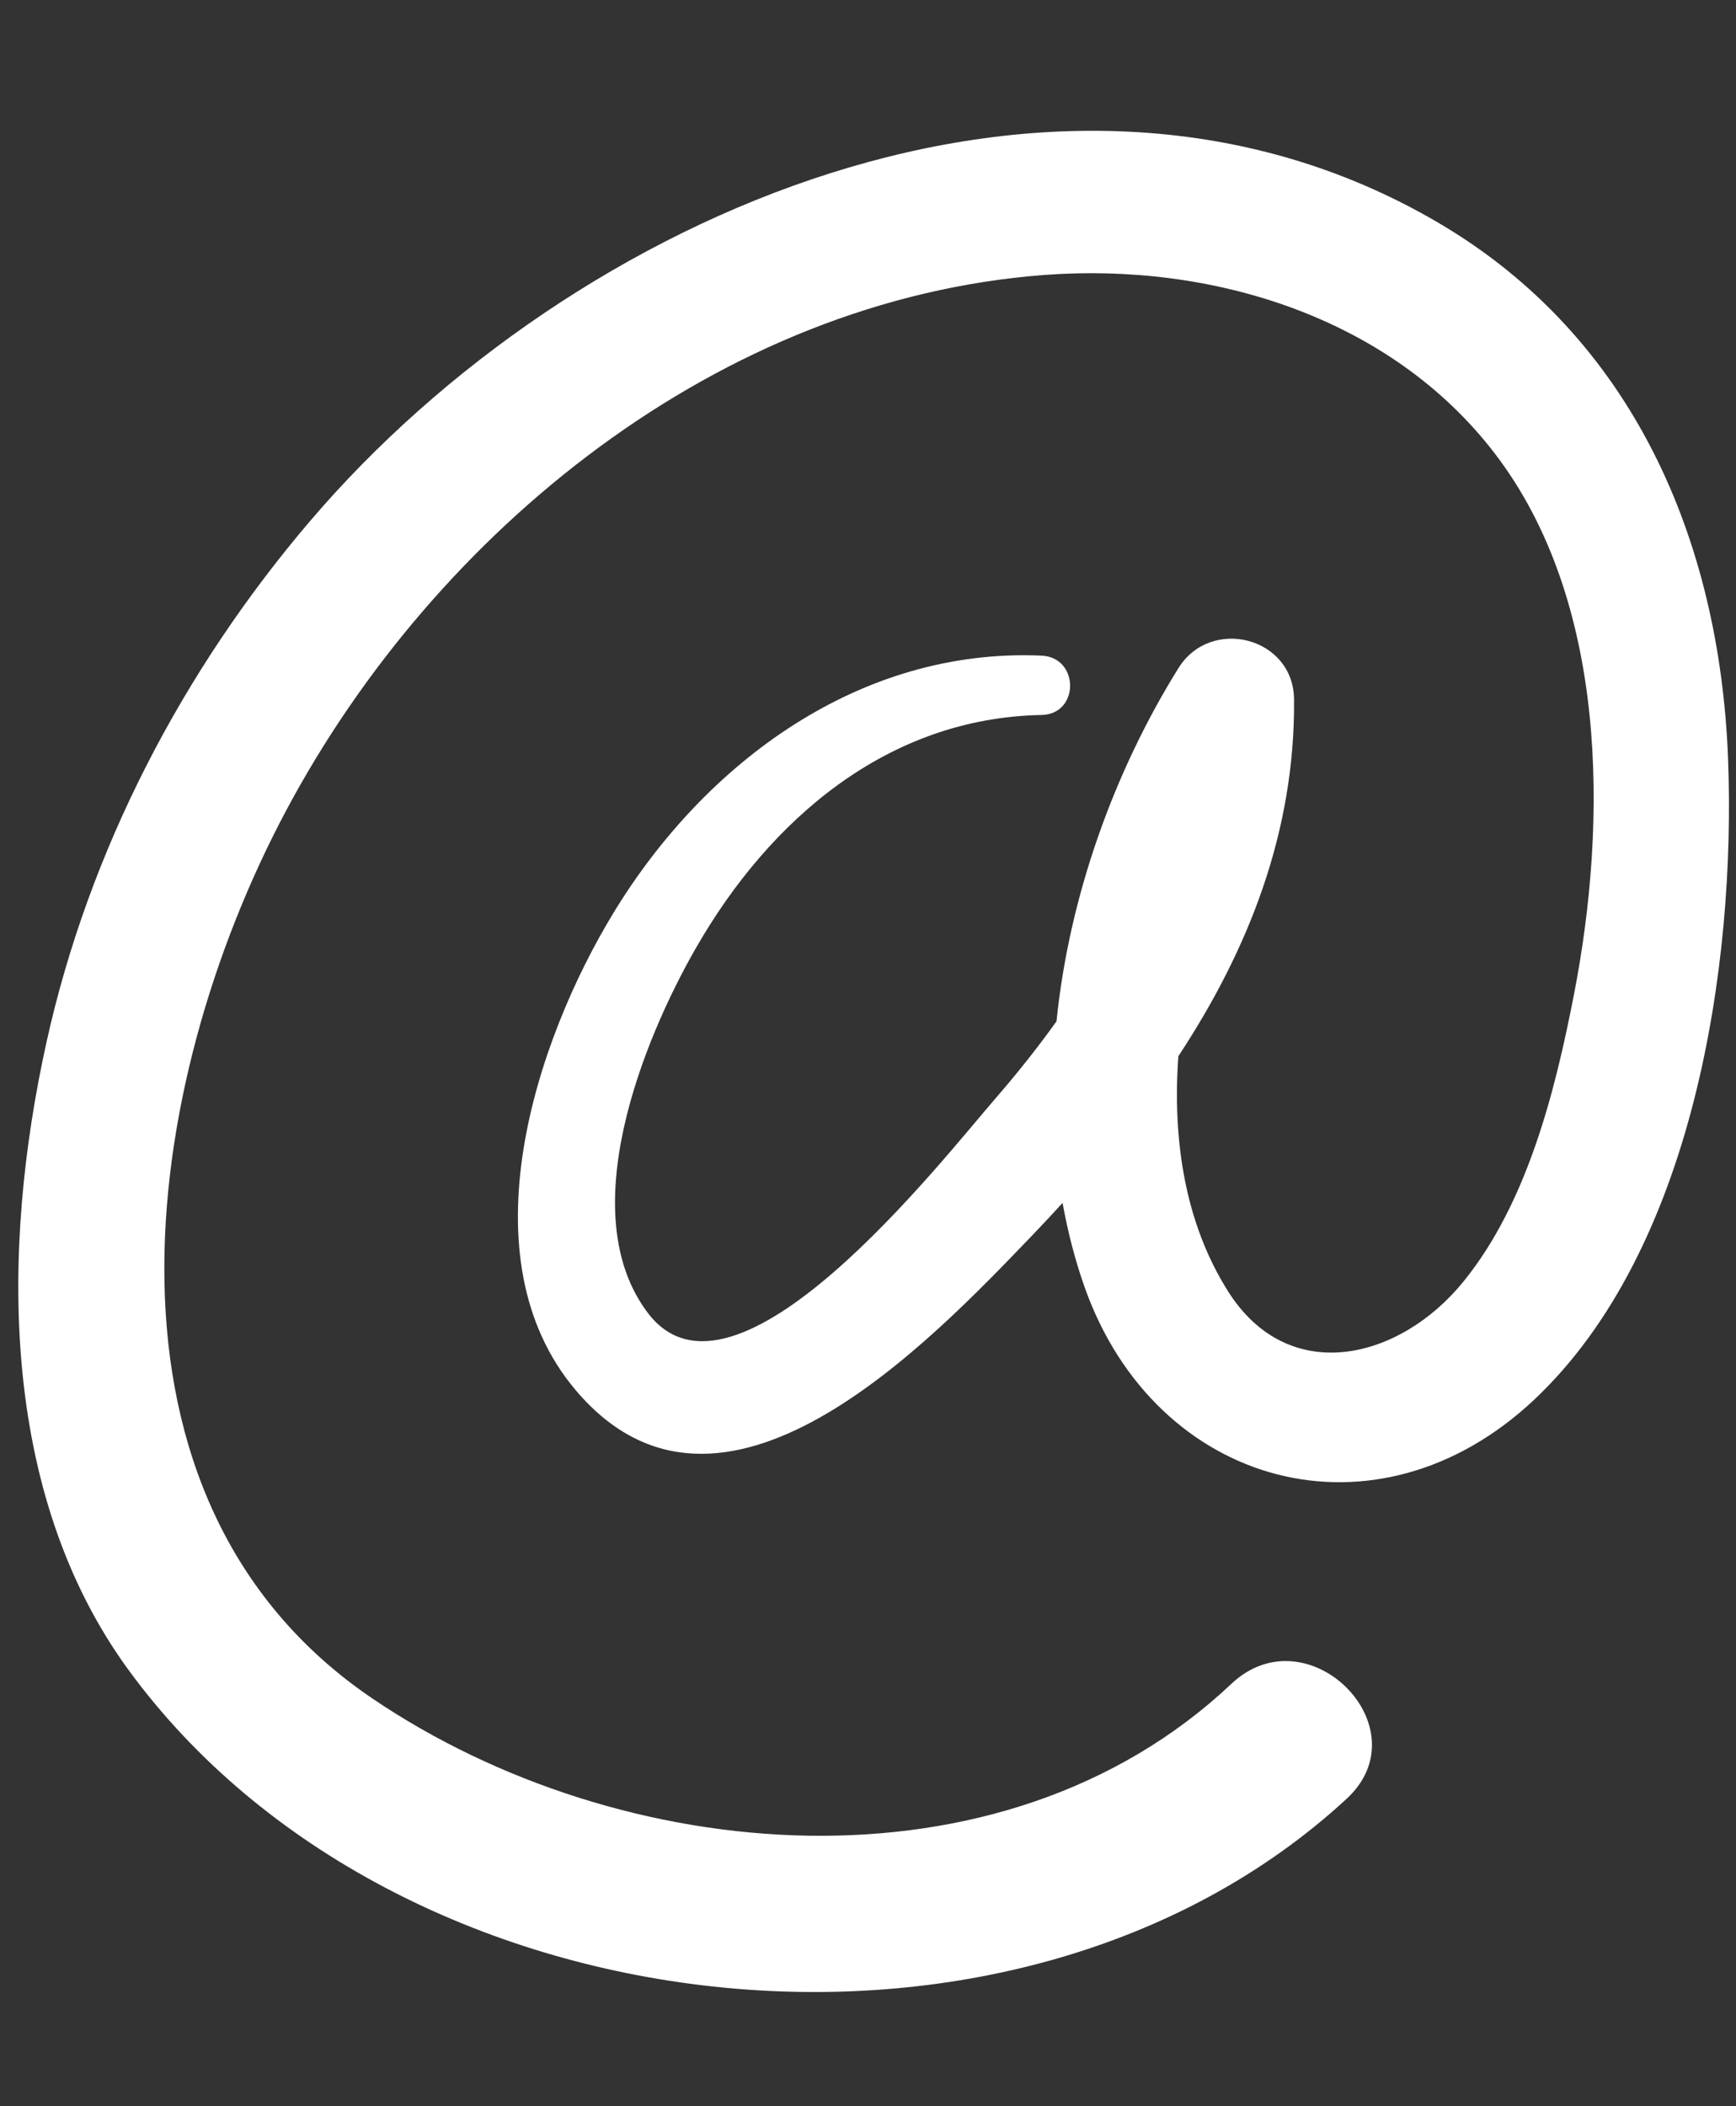 <?xml version="1.0" encoding="UTF-8" standalone="no"?><svg xmlns="http://www.w3.org/2000/svg" xmlns:xlink="http://www.w3.org/1999/xlink" fill="#ffffff" height="86.6" preserveAspectRatio="xMidYMid meet" version="1" viewBox="7.8 2.5 71.4 86.6" width="71.4" zoomAndPan="magnify"><rect x="7.8" y="2.5" width="71.4" height="86.6" fill="#333333" stroke="none"/><g id="change1_1"><path d="M78.873,33.685c-0.348-9.002-3.928-17.342-11.924-22.031c-15.592-9.143-35.61-0.361-46.382,12.254 c-5.248,6.148-9.111,13.545-10.857,21.455c-1.871,8.477-1.947,18.525,3.385,25.814c10.982,15.012,36.409,17.904,50.089,5.287 c3.168-2.924-1.596-7.691-4.734-4.732c-9.475,8.934-25.124,7.525-35.337,0.604c-12.064-8.18-9.553-25.246-3.537-36.521 c6.137-11.504,17.836-21.01,31.19-22.01c6.857-0.514,14.203,1.715,18.514,7.342c4.648,6.064,4.65,15.098,3.252,22.264 c-0.777,3.988-1.918,8.543-4.531,11.771c-2.631,3.252-7.203,4.354-9.691,0.416c-1.764-2.791-2.295-6.199-2.045-9.67 c2.875-4.359,4.805-9.219,4.758-14.67c-0.023-2.568-3.426-3.422-4.754-1.287c-2.629,4.223-4.49,9.344-5.016,14.523 c-0.781,1.092-1.621,2.146-2.504,3.164c-2.264,2.611-10.729,13.51-14.294,8.84c-3.111-4.08-0.205-11.236,1.969-15.021 c3.035-5.287,7.88-9.461,14.21-9.578c1.576-0.029,1.566-2.375,0-2.441c-7.457-0.324-13.817,4.375-17.585,10.549 c-3.238,5.305-6.164,14.213-1.578,19.646c5.99,7.096,14.565-1.963,18.81-6.385c0.412-0.43,0.818-0.865,1.221-1.307 c0.215,1.186,0.512,2.354,0.916,3.488c2.918,8.201,11.986,10.721,18.49,4.596C77.455,53.876,79.201,42.212,78.873,33.685z"/></g></svg>